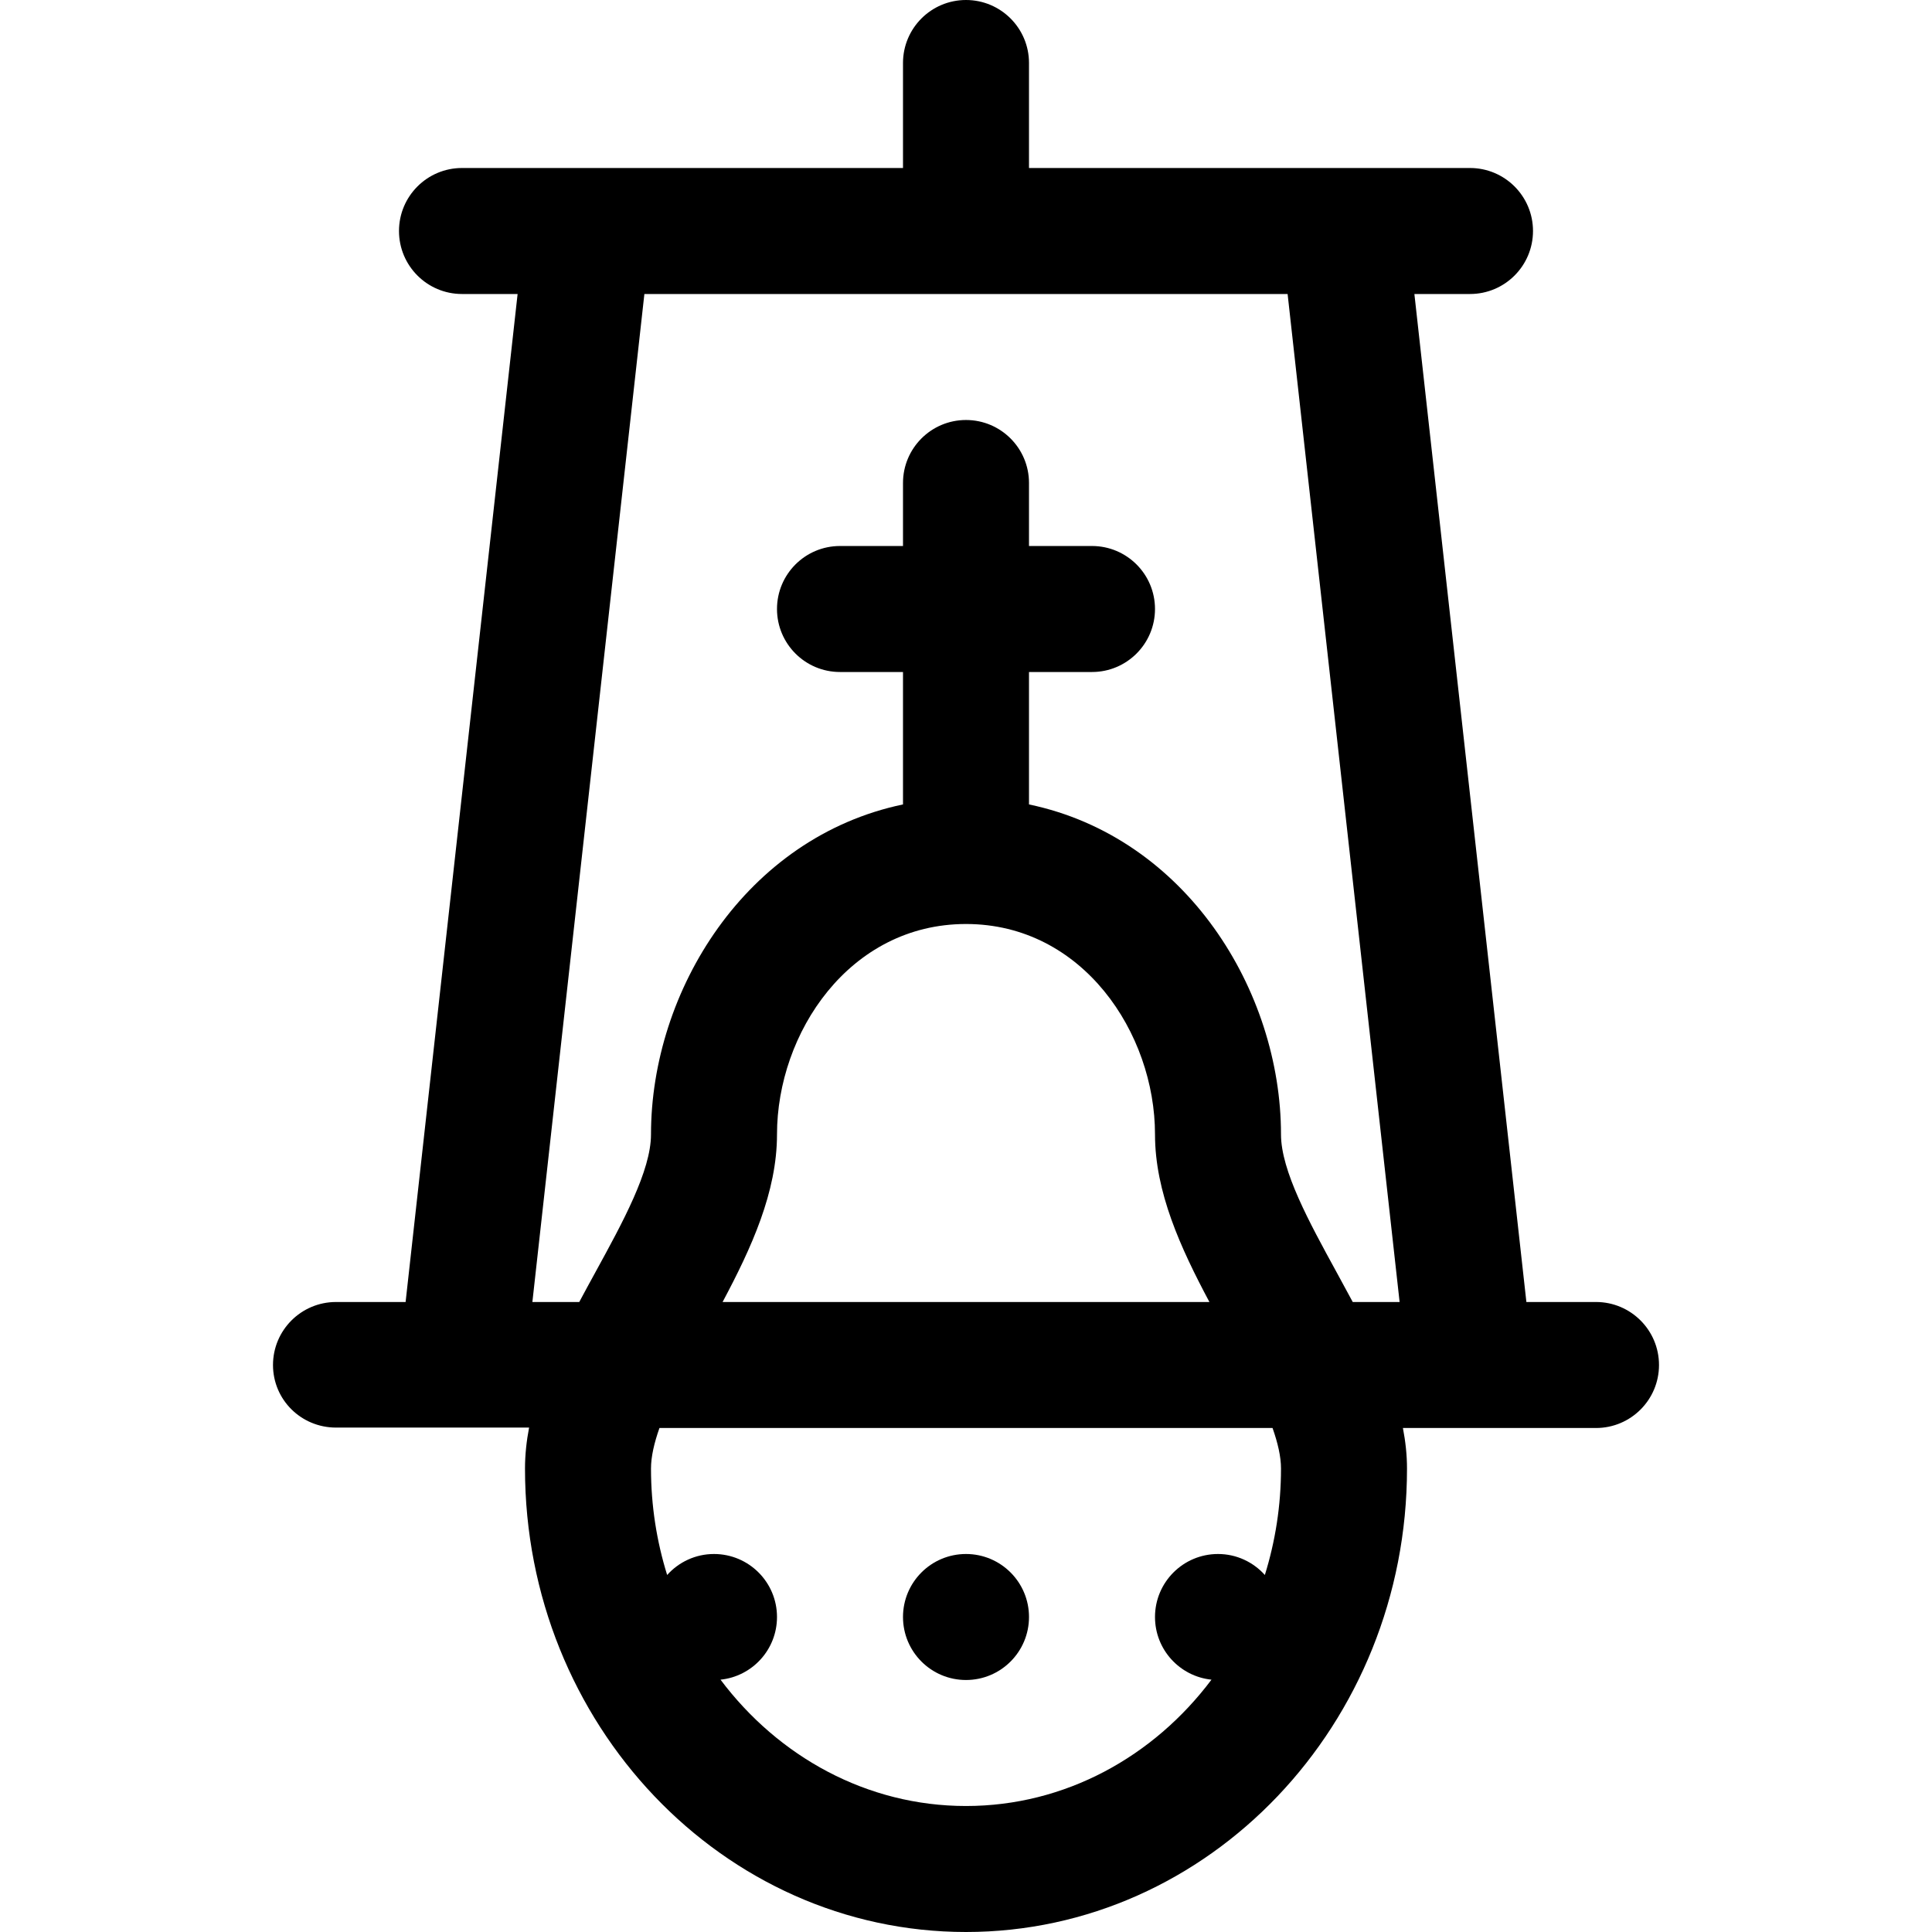 <?xml version="1.0" encoding="iso-8859-1"?>
<!-- Generator: Adobe Illustrator 19.0.0, SVG Export Plug-In . SVG Version: 6.00 Build 0)  -->
<svg version="1.1" id="Layer_1" xmlns="http://www.w3.org/2000/svg" xmlns:xlink="http://www.w3.org/1999/xlink" x="0px" y="0px"
	 viewBox="0 0 512 512" style="enable-background:new 0 0 512 512;" xml:space="preserve">
<g>
	<g>
		<path d="M422.957,345.043h-18.448l-29.682-267.13h14.738c9.22,0,16.696-7.475,16.696-16.696s-7.475-16.696-16.696-16.696
			c-12.344,0-103.891,0-116.87,0V16.696C272.696,7.475,265.22,0,256,0s-16.696,7.475-16.696,16.696v27.826h-116.87
			c-9.22,0-16.696,7.475-16.696,16.696s7.475,16.696,16.696,16.696h14.738l-29.682,267.13H89.044
			c-9.22,0-16.696,7.475-16.696,16.696s7.475,16.584,16.696,16.584c9.659,0,39.554,0,51.171,0
			c-0.687,3.557-1.084,7.249-1.084,10.855C139.13,456.903,191.558,512,256,512s116.87-55.097,116.87-122.821
			c0-3.606-0.397-7.187-1.084-10.744c7.342,0,45.797,0,51.171,0c9.22,0,16.696-7.475,16.696-16.696S432.177,345.043,422.957,345.043
			z M335.199,417.388c-3.056-3.406-7.48-5.562-12.416-5.562c-9.22,0-16.696,7.475-16.696,16.696c0,8.637,6.559,15.742,14.968,16.607
			c-15.313,20.394-38.778,33.48-65.055,33.48s-49.742-13.086-65.055-33.48c8.409-0.865,14.968-7.969,14.968-16.607
			c0-9.22-7.475-16.696-16.696-16.696c-4.936,0-9.36,2.156-12.416,5.562c-2.761-8.874-4.28-18.353-4.28-28.209
			c0-3.17,0.854-6.814,2.243-10.744h162.471c1.389,3.93,2.243,7.574,2.243,10.744C339.478,399.035,337.96,408.514,335.199,417.388z
			 M191.494,345.043c7.652-14.357,14.419-29.135,14.419-44.413c0-26.817,19.15-55.761,50.087-55.761s50.087,28.945,50.087,55.761
			c0,15.278,6.767,30.056,14.419,44.413H191.494z M358.49,345.045v-0.001c-1.419-2.66-2.864-5.308-4.305-7.939
			c-7.23-13.202-14.707-26.853-14.707-36.473c0-38.034-25.118-78.739-66.783-87.449v-35.095h16.696
			c9.22,0,16.696-7.475,16.696-16.696s-7.475-16.696-16.696-16.696h-16.696V128c0-9.22-7.475-16.696-16.696-16.696
			S239.304,118.78,239.304,128v16.696h-16.696c-9.22,0-16.696,7.475-16.696,16.696s7.475,16.696,16.696,16.696h16.696v35.095
			c-41.665,8.71-66.783,49.415-66.783,87.449c0,9.621-7.476,23.271-14.707,36.474c-1.441,2.631-2.887,5.279-4.305,7.939h-12.422
			l29.682-267.13h170.461l29.682,267.13H358.49z"/>
	</g>
</g>
<g>
	<g>
		<circle cx="256" cy="428.522" r="16.696"/>
	</g>
</g>
<g>
</g>
<g>
</g>
<g>
</g>
<g>
</g>
<g>
</g>
<g>
</g>
<g>
</g>
<g>
</g>
<g>
</g>
<g>
</g>
<g>
</g>
<g>
</g>
<g>
</g>
<g>
</g>
<g>
</g>
</svg>
